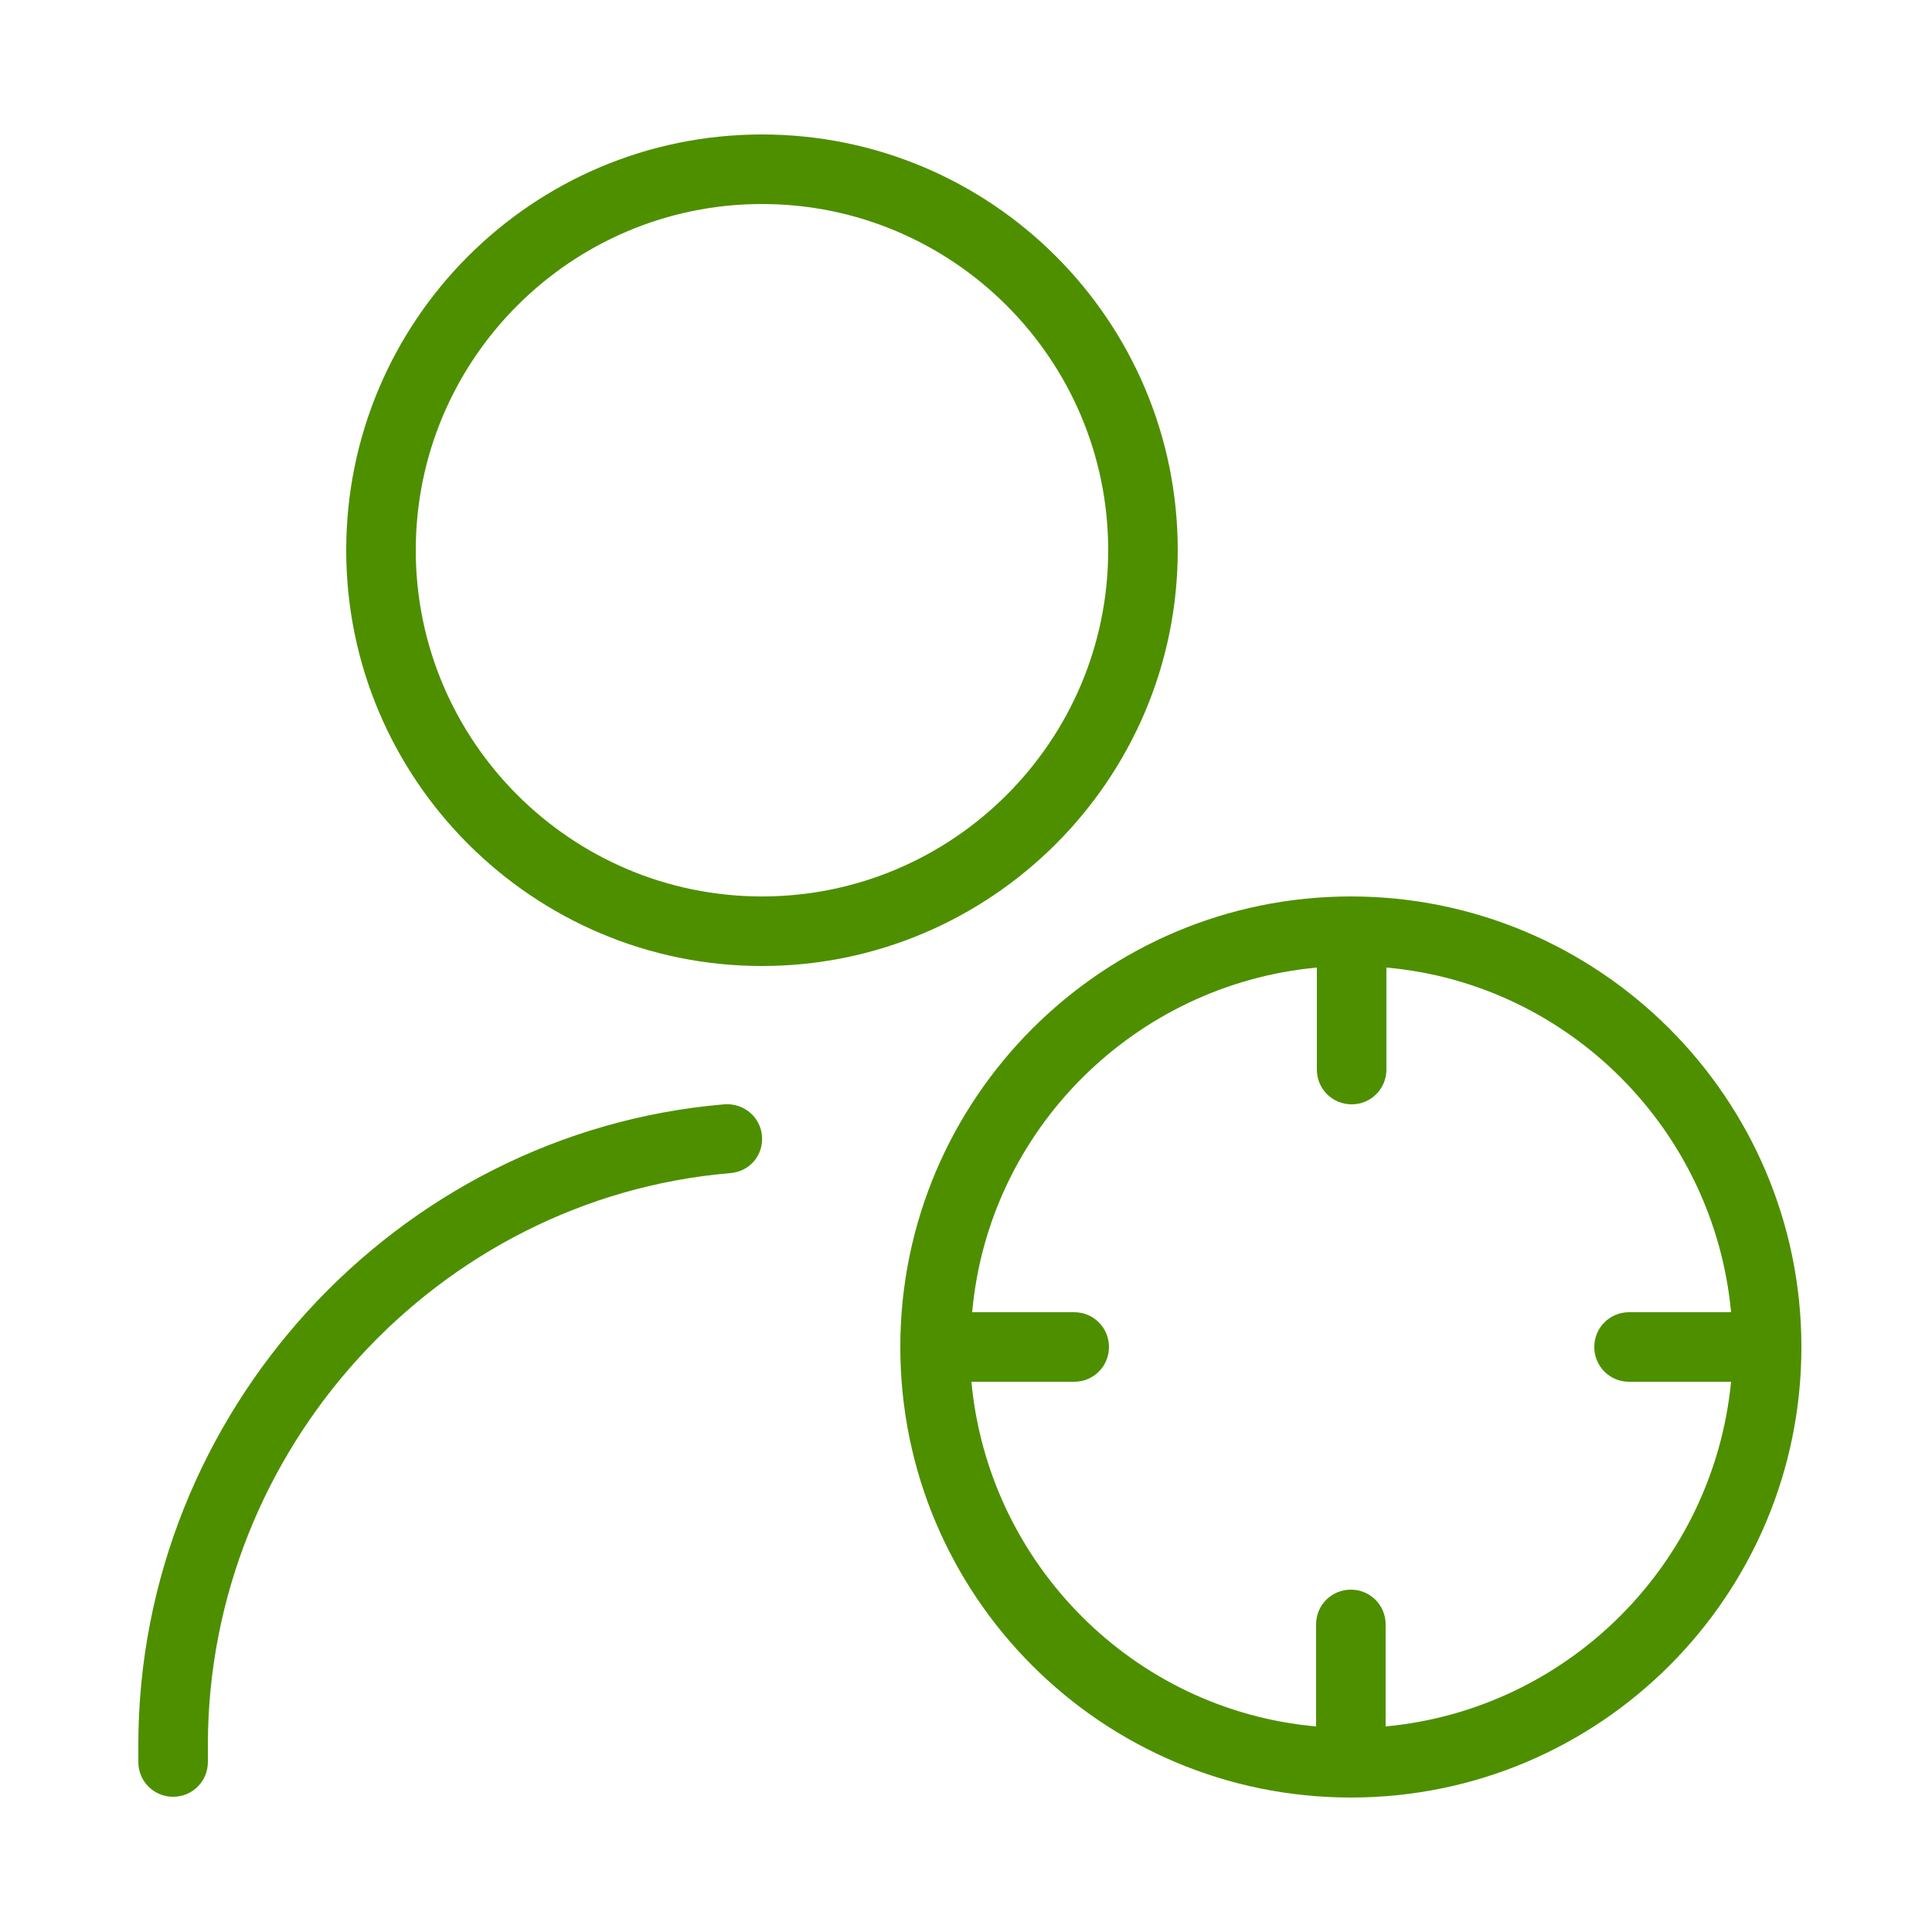 <?xml version="1.0" encoding="UTF-8"?> <svg xmlns="http://www.w3.org/2000/svg" xmlns:xlink="http://www.w3.org/1999/xlink" version="1.1" id="Layer_1" x="0px" y="0px" viewBox="0 0 250 250" style="enable-background:new 0 0 250 250;" xml:space="preserve"> <style type="text/css"> .st0{fill:#4E8F00;} </style> <path class="st0" d="M152.4,71.2c0-29.7-24.1-53.8-53.8-53.8S44.8,41.5,44.8,71.2S69,125,98.6,125S152.4,100.9,152.4,71.2z M98.6,116c-24.7,0-44.8-20.1-44.8-44.8s20.1-44.8,44.8-44.8s44.8,20.1,44.8,44.8S123.3,116,98.6,116z M98.6,147 c0.2,2.5-1.6,4.6-4.1,4.8c-37.9,3.2-67.6,35.7-67.6,74v2.2c0,2.5-2,4.5-4.5,4.5s-4.5-2-4.5-4.5v-2.2c0-42.9,33.3-79.3,75.8-82.9 C96.2,142.7,98.4,144.5,98.6,147L98.6,147z M174.8,116c-32.1,0-58.3,26.1-58.3,58.3s26.1,58.3,58.3,58.3s58.3-26.1,58.3-58.3 S206.9,116,174.8,116z M179.3,223.4v-13.2c0-2.5-2-4.5-4.5-4.5s-4.5,2-4.5,4.5v13.2c-23.6-2.1-42.4-21-44.6-44.6H139 c2.5,0,4.5-2,4.5-4.5c0-2.5-2-4.5-4.5-4.5h-13.2c2.1-23.6,21-42.4,44.6-44.6v13.2c0,2.5,2,4.5,4.5,4.5s4.5-2,4.5-4.5v-13.2 c23.6,2.1,42.4,21,44.6,44.6h-13.2c-2.5,0-4.5,2-4.5,4.5c0,2.5,2,4.5,4.5,4.5h13.2C221.7,202.4,202.9,221.2,179.3,223.4z"></path> </svg> 